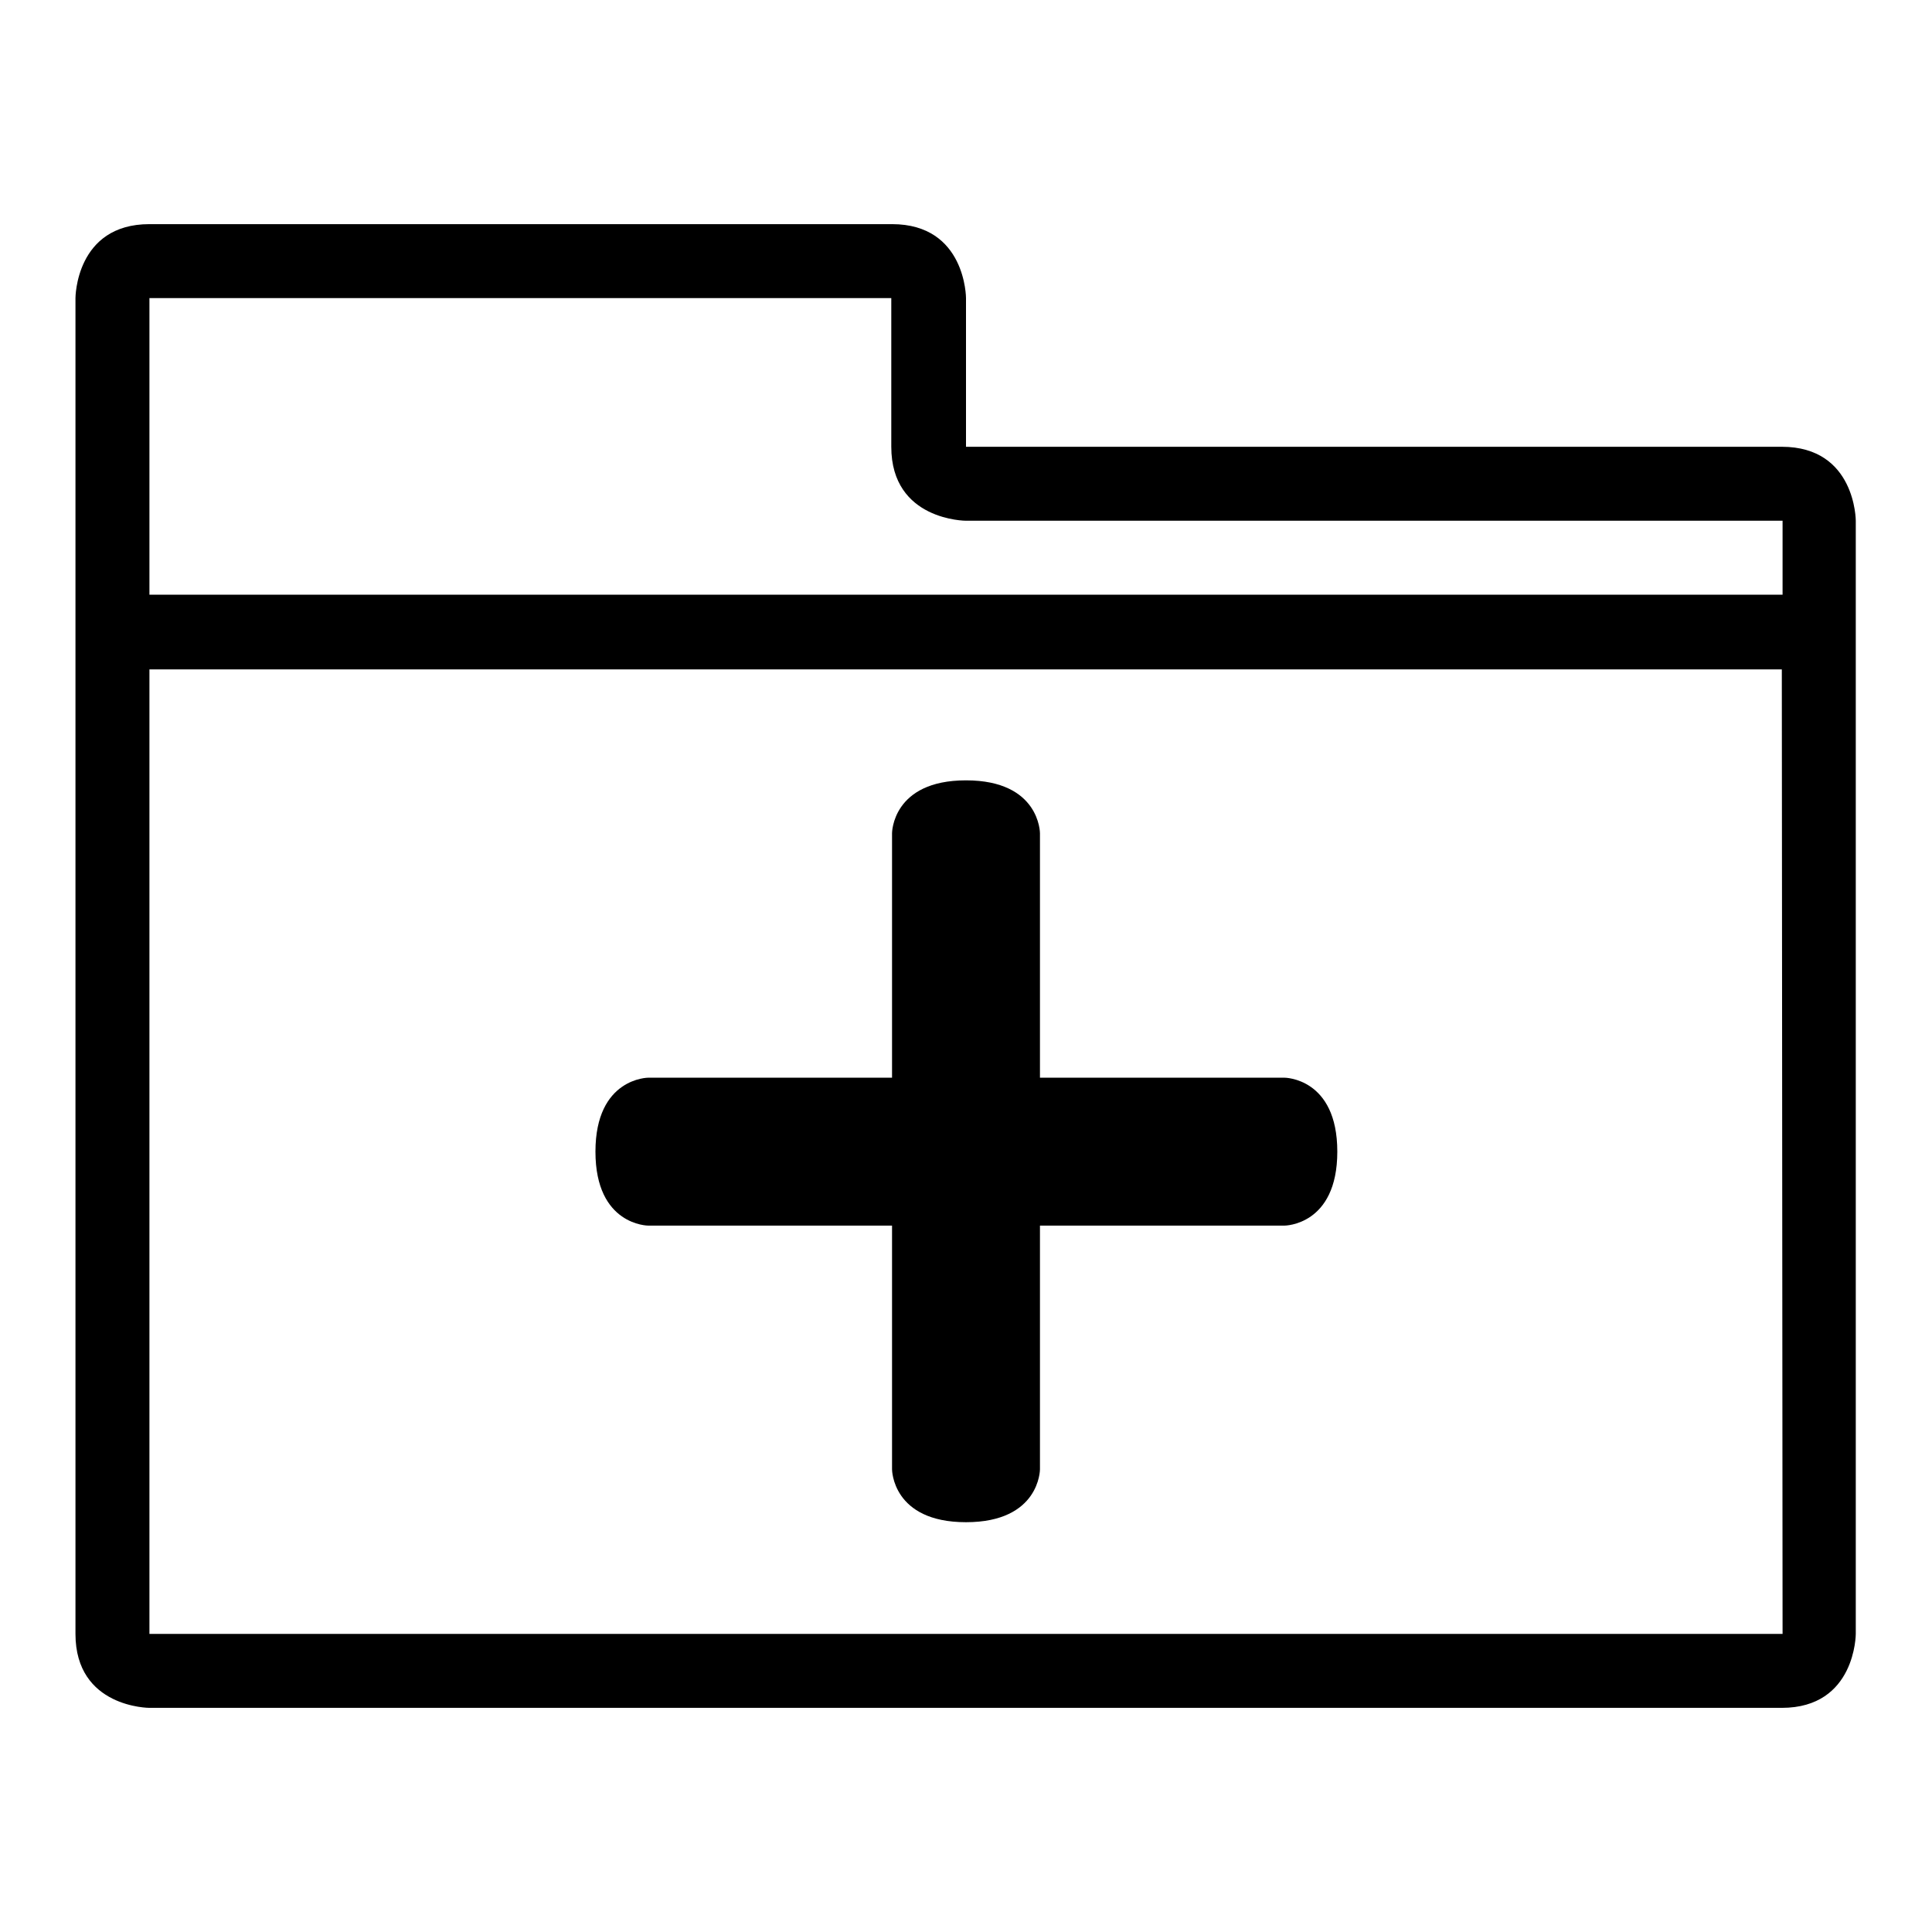<?xml version="1.0" encoding="utf-8"?>
<!-- Svg Vector Icons : http://www.onlinewebfonts.com/icon -->
<!DOCTYPE svg PUBLIC "-//W3C//DTD SVG 1.1//EN" "http://www.w3.org/Graphics/SVG/1.1/DTD/svg11.dtd">
<svg version="1.1" xmlns="http://www.w3.org/2000/svg" xmlns:xlink="http://www.w3.org/1999/xlink" x="0px" y="0px" viewBox="0 0 256 256" enable-background="new 0 0 256 256" xml:space="preserve">
<g><g><path fill="#000000" d="M145.7,177.2"/><path fill="#000000" d="M128,59.2V39.5c0,0,0-9.8-9.8-9.8H19.8c-9.8,0-9.8,9.8-9.8,9.8v177c0,9.8,9.8,9.8,9.8,9.8h216.3c9.8,0,9.8-9.8,9.8-9.8V69c0,0,0-9.8-9.8-9.8H128z M236.2,216.5H19.8V88.7h216.3L236.2,216.5L236.2,216.5z M19.8,78.8V39.5h98.3v19.7c0,9.8,9.9,9.8,9.9,9.8h108.2v9.8H19.8z"/><path fill="#000000" d="M170.2,162.4H85.9c0,0-7,0-7-9.8s7-9.8,7-9.8h84.3c0,0,7,0,7,9.8S170.2,162.4,170.2,162.4z"/><path fill="#000000" d="M137.8,194.7c0,0,0,7-9.8,7s-9.8-7-9.8-7v-84.3c0,0,0-7,9.8-7s9.8,7,9.8,7V194.7z"/></g></g>
</svg>